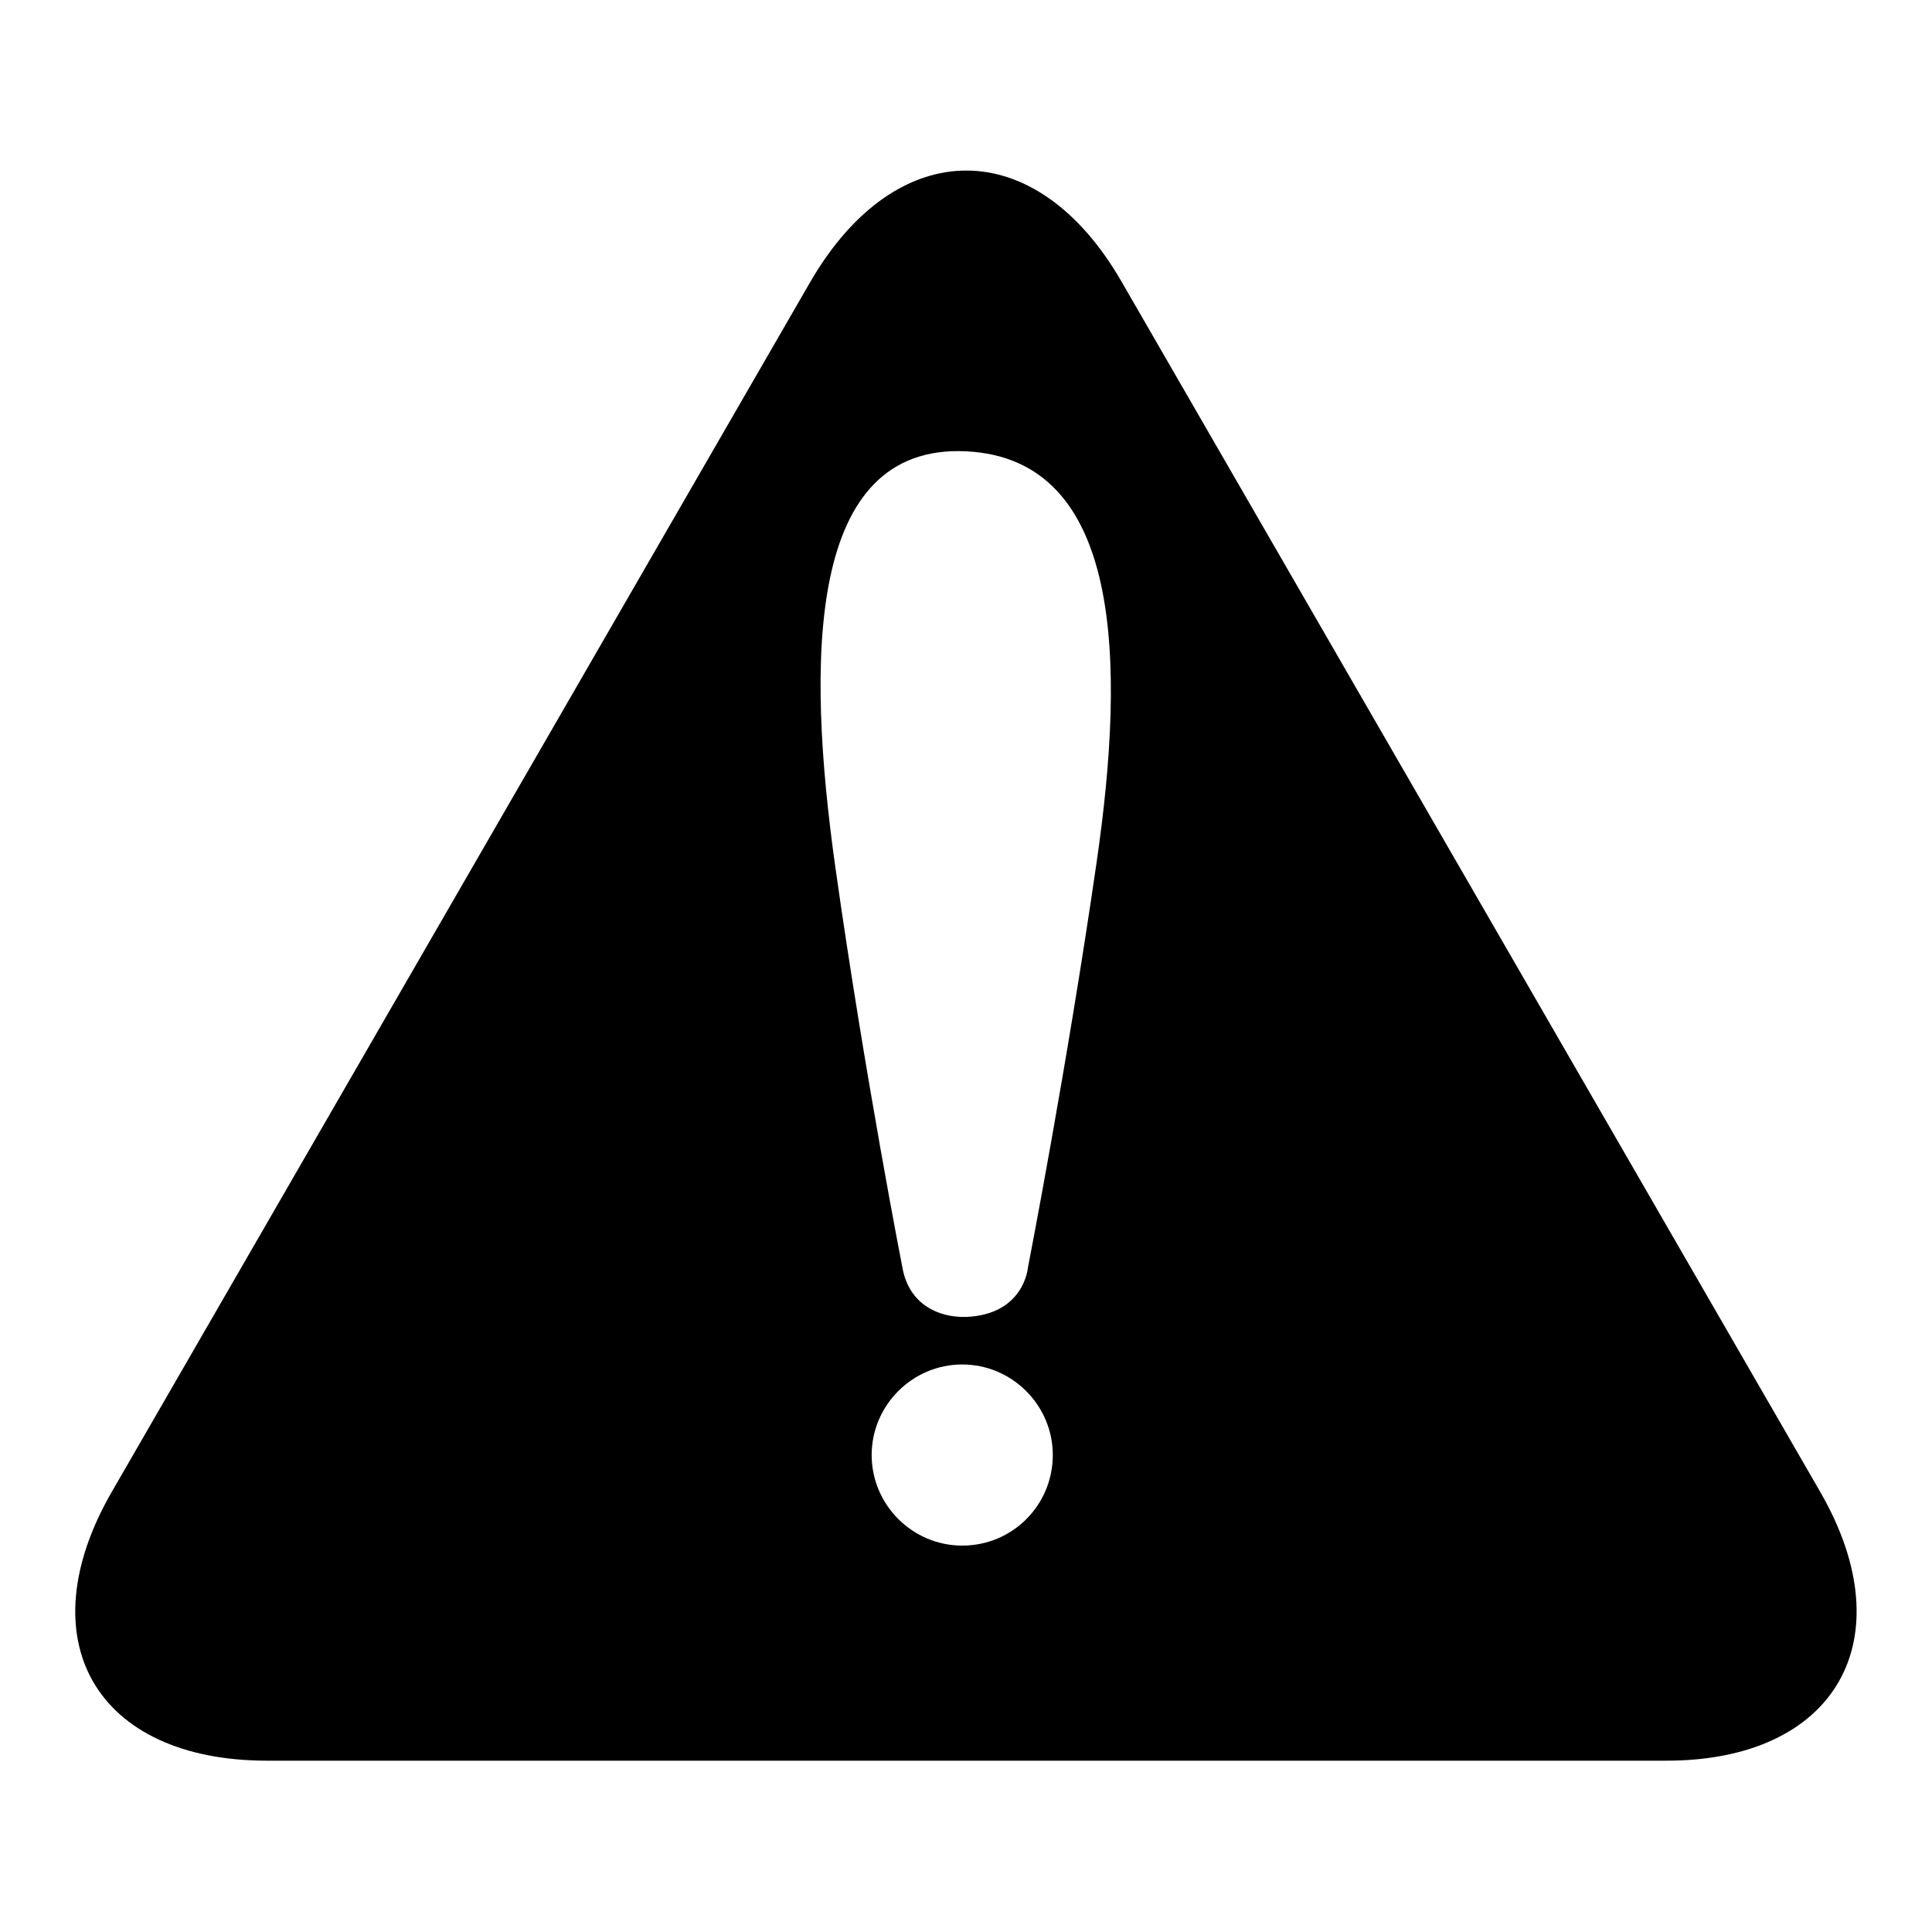 <?xml version="1.0" encoding="utf-8"?>
<!-- Svg Vector Icons : http://www.onlinewebfonts.com/icon -->
<!DOCTYPE svg PUBLIC "-//W3C//DTD SVG 1.1//EN" "http://www.w3.org/Graphics/SVG/1.1/DTD/svg11.dtd">
<svg version="1.1" xmlns="http://www.w3.org/2000/svg" xmlns:xlink="http://www.w3.org/1999/xlink" x="0px" y="0px" viewBox="0 0 256 256" enable-background="new 0 0 256 256" xml:space="preserve">
<g><g><path fill="#000000" d="M241.2,197.7L148.6,37.3c-11.3-19.6-29.8-19.6-41.2,0L14.8,197.7c-11.3,19.6-2.1,35.6,20.6,35.6h185.2C243.2,233.4,252.5,217.3,241.2,197.7z M127.5,204.8c-6.6,0-12-5.4-12-12s5.4-12,12-12s12,5.4,12,12S134.2,204.8,127.5,204.8z M145.3,114.3c-3.9,27-9.1,53.7-9.1,53.7s-0.5,6.2-8.2,6.5c-3.7,0.1-7.5-1.7-8.4-6.4c0,0-5-25.5-8.9-53.1c-3.9-27.7-3.8-56.2,17.3-55.2C148.7,60.8,149.2,87.5,145.3,114.3z"/></g></g>
</svg>